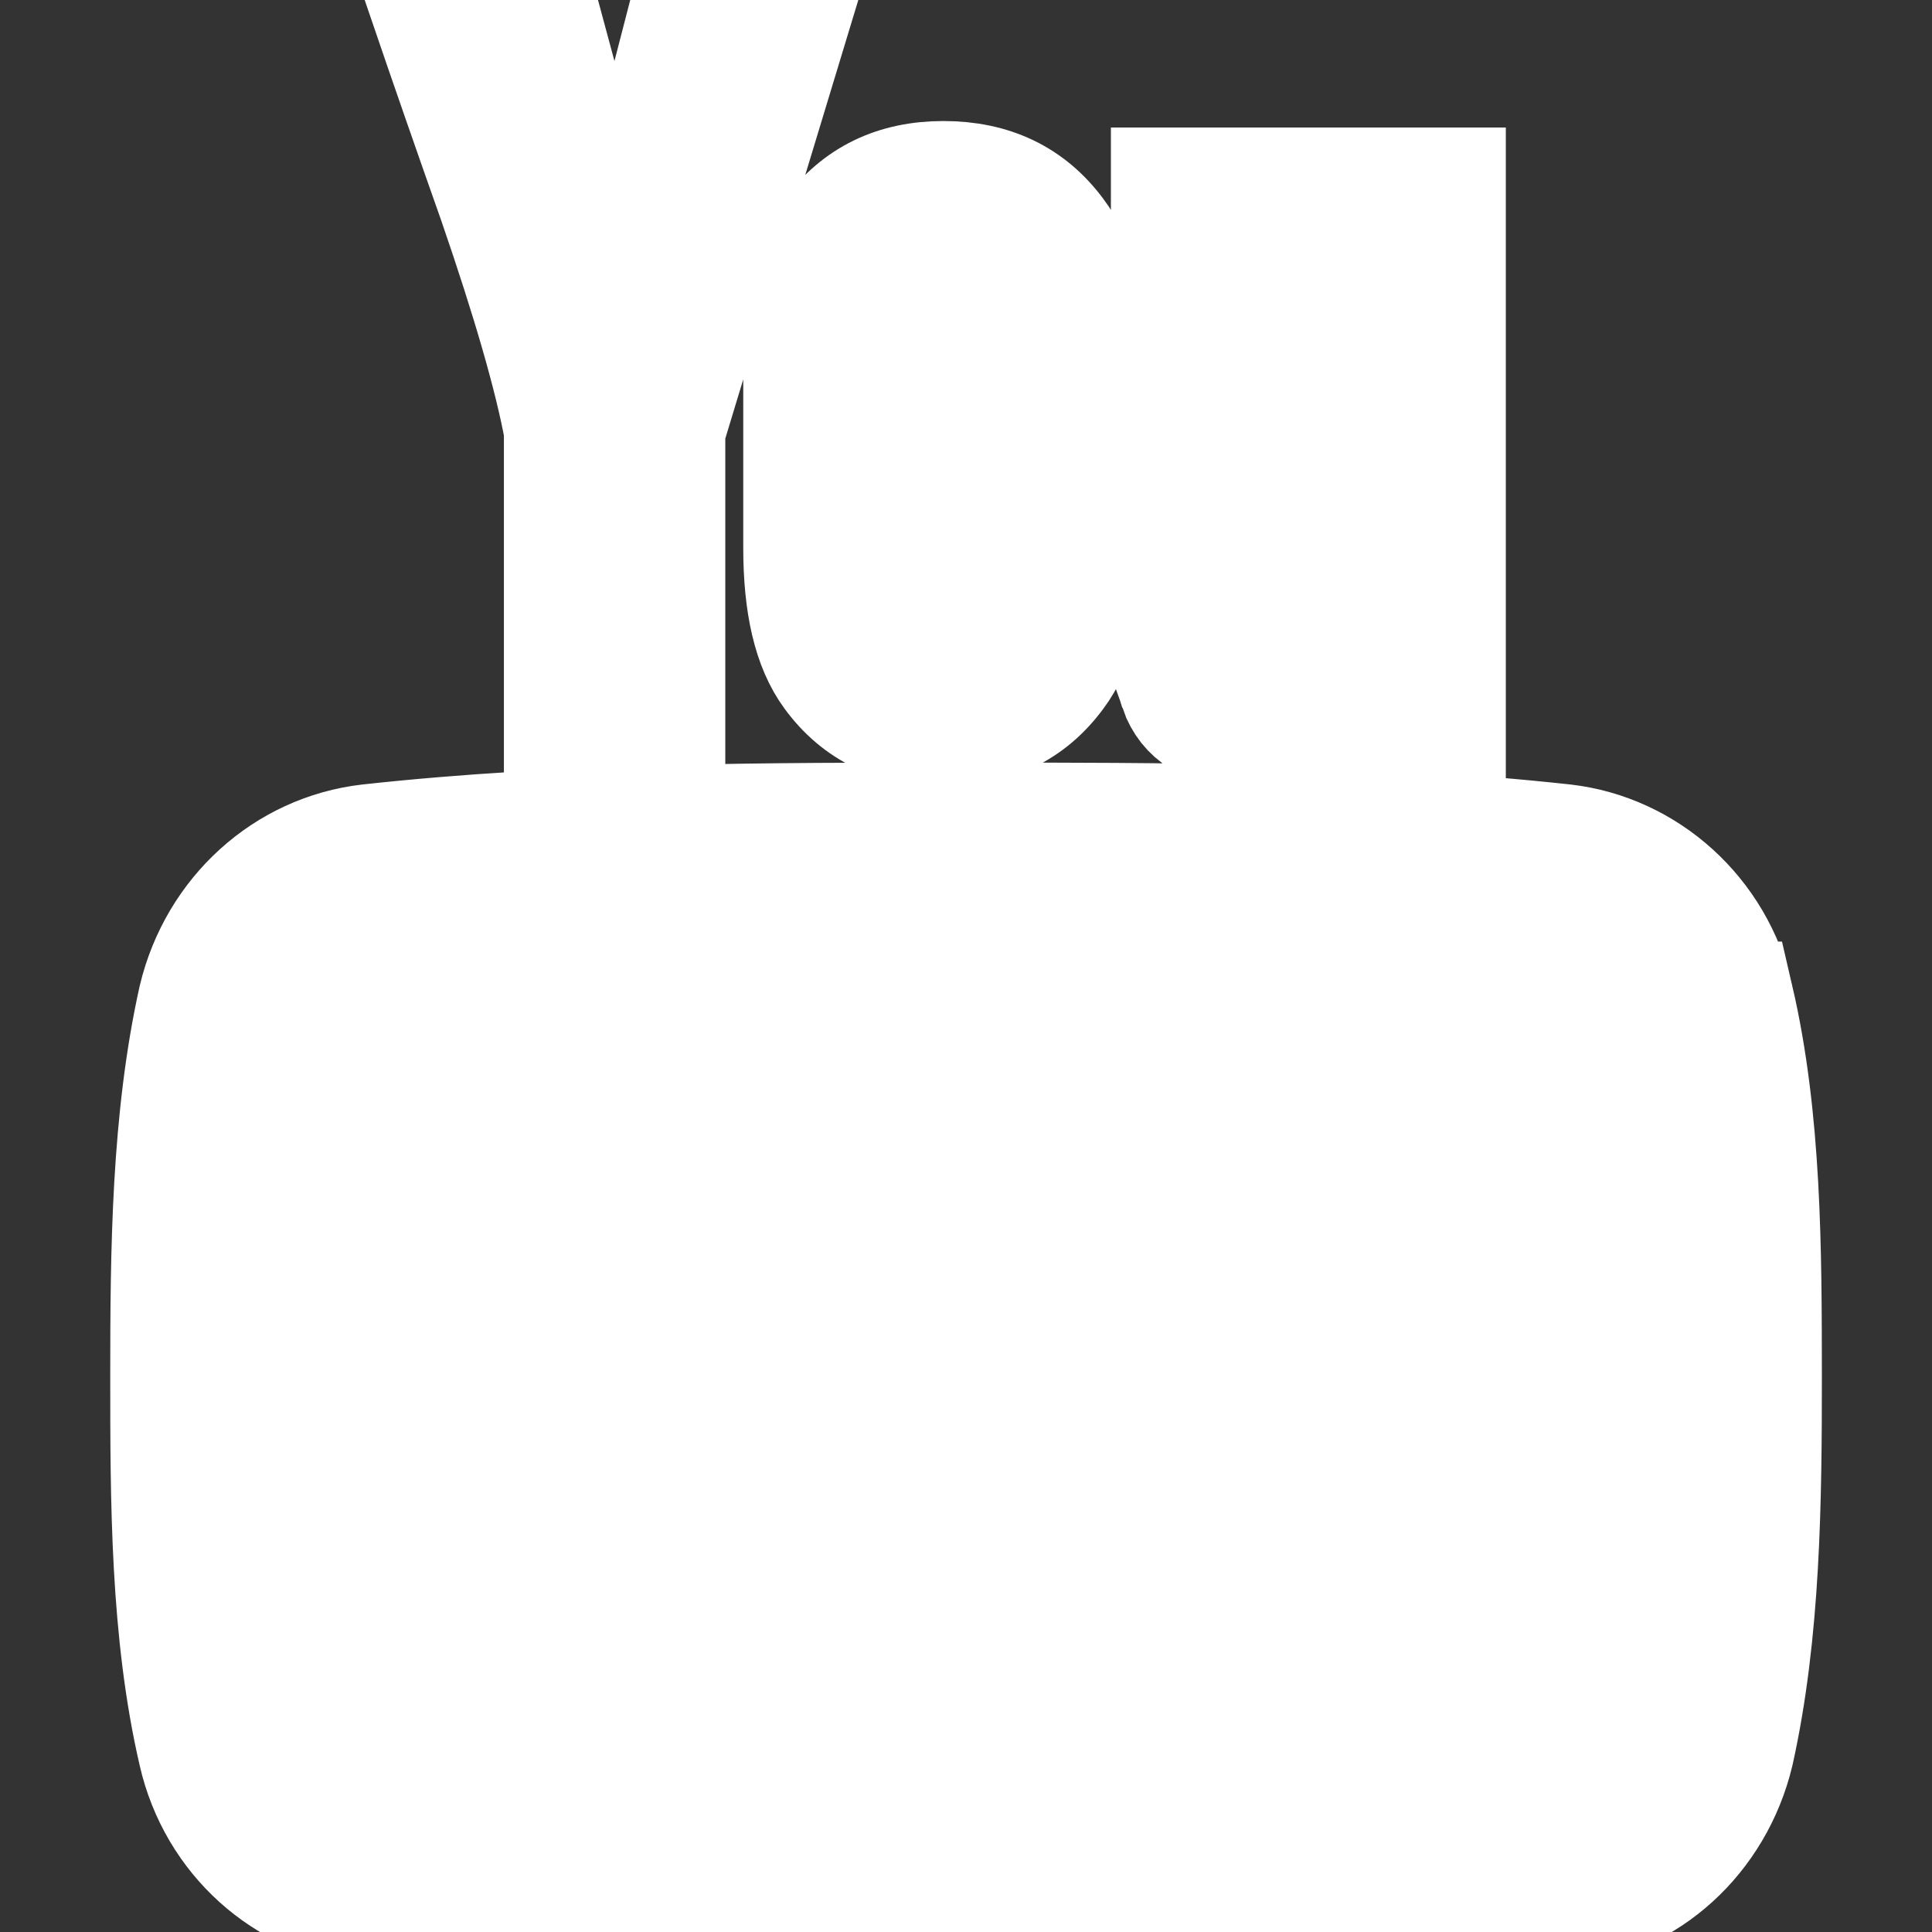 <!DOCTYPE svg PUBLIC "-//W3C//DTD SVG 1.1//EN" "http://www.w3.org/Graphics/SVG/1.1/DTD/svg11.dtd">
<!-- Uploaded to: SVG Repo, www.svgrepo.com, Transformed by: SVG Repo Mixer Tools -->
<svg width="800px" height="800px" viewBox="0 0 17 17" version="1.1" xmlns="http://www.w3.org/2000/svg" xmlns:xlink="http://www.w3.org/1999/xlink" fill="#fffff" stroke="#fffff">
<rect x="0" y="0" width="17" height="17" fill="#333333" stroke="none"/>
<g id="SVGRepo_bgCarrier" stroke-width="0"/>
<g id="SVGRepo_tracerCarrier" stroke-linecap="round" stroke-linejoin="round"/>
<g id="SVGRepo_iconCarrier"> <path d="M8.301 6.422c0.437 0 0.769-0.161 1.006-0.484 0.181-0.237 0.265-0.617 0.265-1.12v-1.66c0-0.503-0.084-0.873-0.265-1.11-0.238-0.321-0.57-0.483-1.006-0.483-0.428 0-0.76 0.161-0.995 0.483-0.181 0.238-0.266 0.608-0.266 1.111v1.66c0 0.503 0.085 0.873 0.266 1.12 0.235 0.322 0.567 0.483 0.995 0.483zM7.893 2.988c0-0.436 0.133-0.654 0.408-0.654 0.285 0 0.408 0.218 0.408 0.654v1.992c0 0.437-0.123 0.664-0.408 0.664-0.275 0-0.408-0.228-0.408-0.664v-1.992zM10.35 6.071c-0.048-0.143-0.075-0.37-0.075-0.711v-3.738h0.863v3.481c0 0.2 0 0.313 0.010 0.333 0.019 0.133 0.085 0.208 0.199 0.208 0.17 0 0.35-0.133 0.54-0.408v-3.614h0.863v4.734h-0.863v-0.522c-0.341 0.398-0.663 0.588-0.978 0.588-0.275 0-0.474-0.113-0.559-0.351zM13.633 11.811v0.436h-0.854v-0.436c0-0.427 0.143-0.646 0.427-0.646 0.284 0.001 0.427 0.219 0.427 0.646zM4.354 1.774c-0.208-0.588-0.416-1.186-0.617-1.774h1.007l0.673 2.495 0.645-2.495h0.968l-1.148 3.785v2.571h-0.948v-2.571c-0.086-0.465-0.276-1.129-0.58-2.011zM15.283 8.785c-0.171-0.75-0.788-1.3-1.518-1.385-1.746-0.19-3.511-0.19-5.266-0.19s-3.52 0-5.256 0.19c-0.738 0.085-1.346 0.635-1.526 1.385-0.237 1.062-0.247 2.22-0.247 3.32 0 1.091 0 2.257 0.247 3.32 0.171 0.75 0.788 1.3 1.518 1.376 1.745 0.199 3.51 0.199 5.265 0.199s3.52 0 5.266-0.199c0.729-0.076 1.337-0.626 1.518-1.376 0.237-1.062 0.247-2.229 0.247-3.32-0.001-1.1-0.001-2.258-0.248-3.32zM5.483 9.743h-1.014v5.398h-0.949v-5.398h-0.997v-0.892h2.96v0.892zM8.045 15.141h-0.845v-0.512c-0.342 0.389-0.664 0.579-0.968 0.579-0.274 0-0.474-0.114-0.55-0.351-0.048-0.142-0.076-0.361-0.076-0.692v-3.709h0.845v3.453c0 0.2 0 0.304 0.009 0.333 0.020 0.132 0.086 0.199 0.199 0.199 0.172 0 0.352-0.132 0.541-0.398v-3.586h0.845v4.684zM11.271 13.737c0 0.437-0.020 0.749-0.086 0.948-0.104 0.342-0.342 0.522-0.674 0.522-0.303 0-0.598-0.171-0.883-0.522v0.456h-0.843v-6.29h0.843v2.059c0.275-0.342 0.57-0.512 0.883-0.512 0.332 0 0.57 0.18 0.674 0.531 0.066 0.19 0.086 0.502 0.086 0.939v1.869zM14.477 12.959h-1.698v0.825c0 0.437 0.143 0.654 0.437 0.654 0.209 0 0.332-0.113 0.38-0.341 0.009-0.047 0.019-0.237 0.019-0.579h0.863v0.124c0 0.275 0 0.465-0.019 0.55-0.020 0.189-0.096 0.36-0.199 0.512-0.229 0.332-0.579 0.503-1.024 0.503-0.446 0-0.779-0.161-1.025-0.484-0.18-0.228-0.275-0.598-0.275-1.101v-1.641c0-0.503 0.086-0.863 0.266-1.101 0.247-0.323 0.579-0.484 1.016-0.484 0.428 0 0.759 0.161 1.005 0.484 0.172 0.237 0.257 0.597 0.257 1.101v0.978zM10.426 11.801v2.002c0 0.427-0.124 0.635-0.37 0.635-0.143 0-0.285-0.066-0.428-0.208v-2.855c0.143-0.143 0.285-0.209 0.428-0.209 0.246 0 0.37 0.218 0.37 0.635z" fill="#ffffff"/> </g>
</svg>